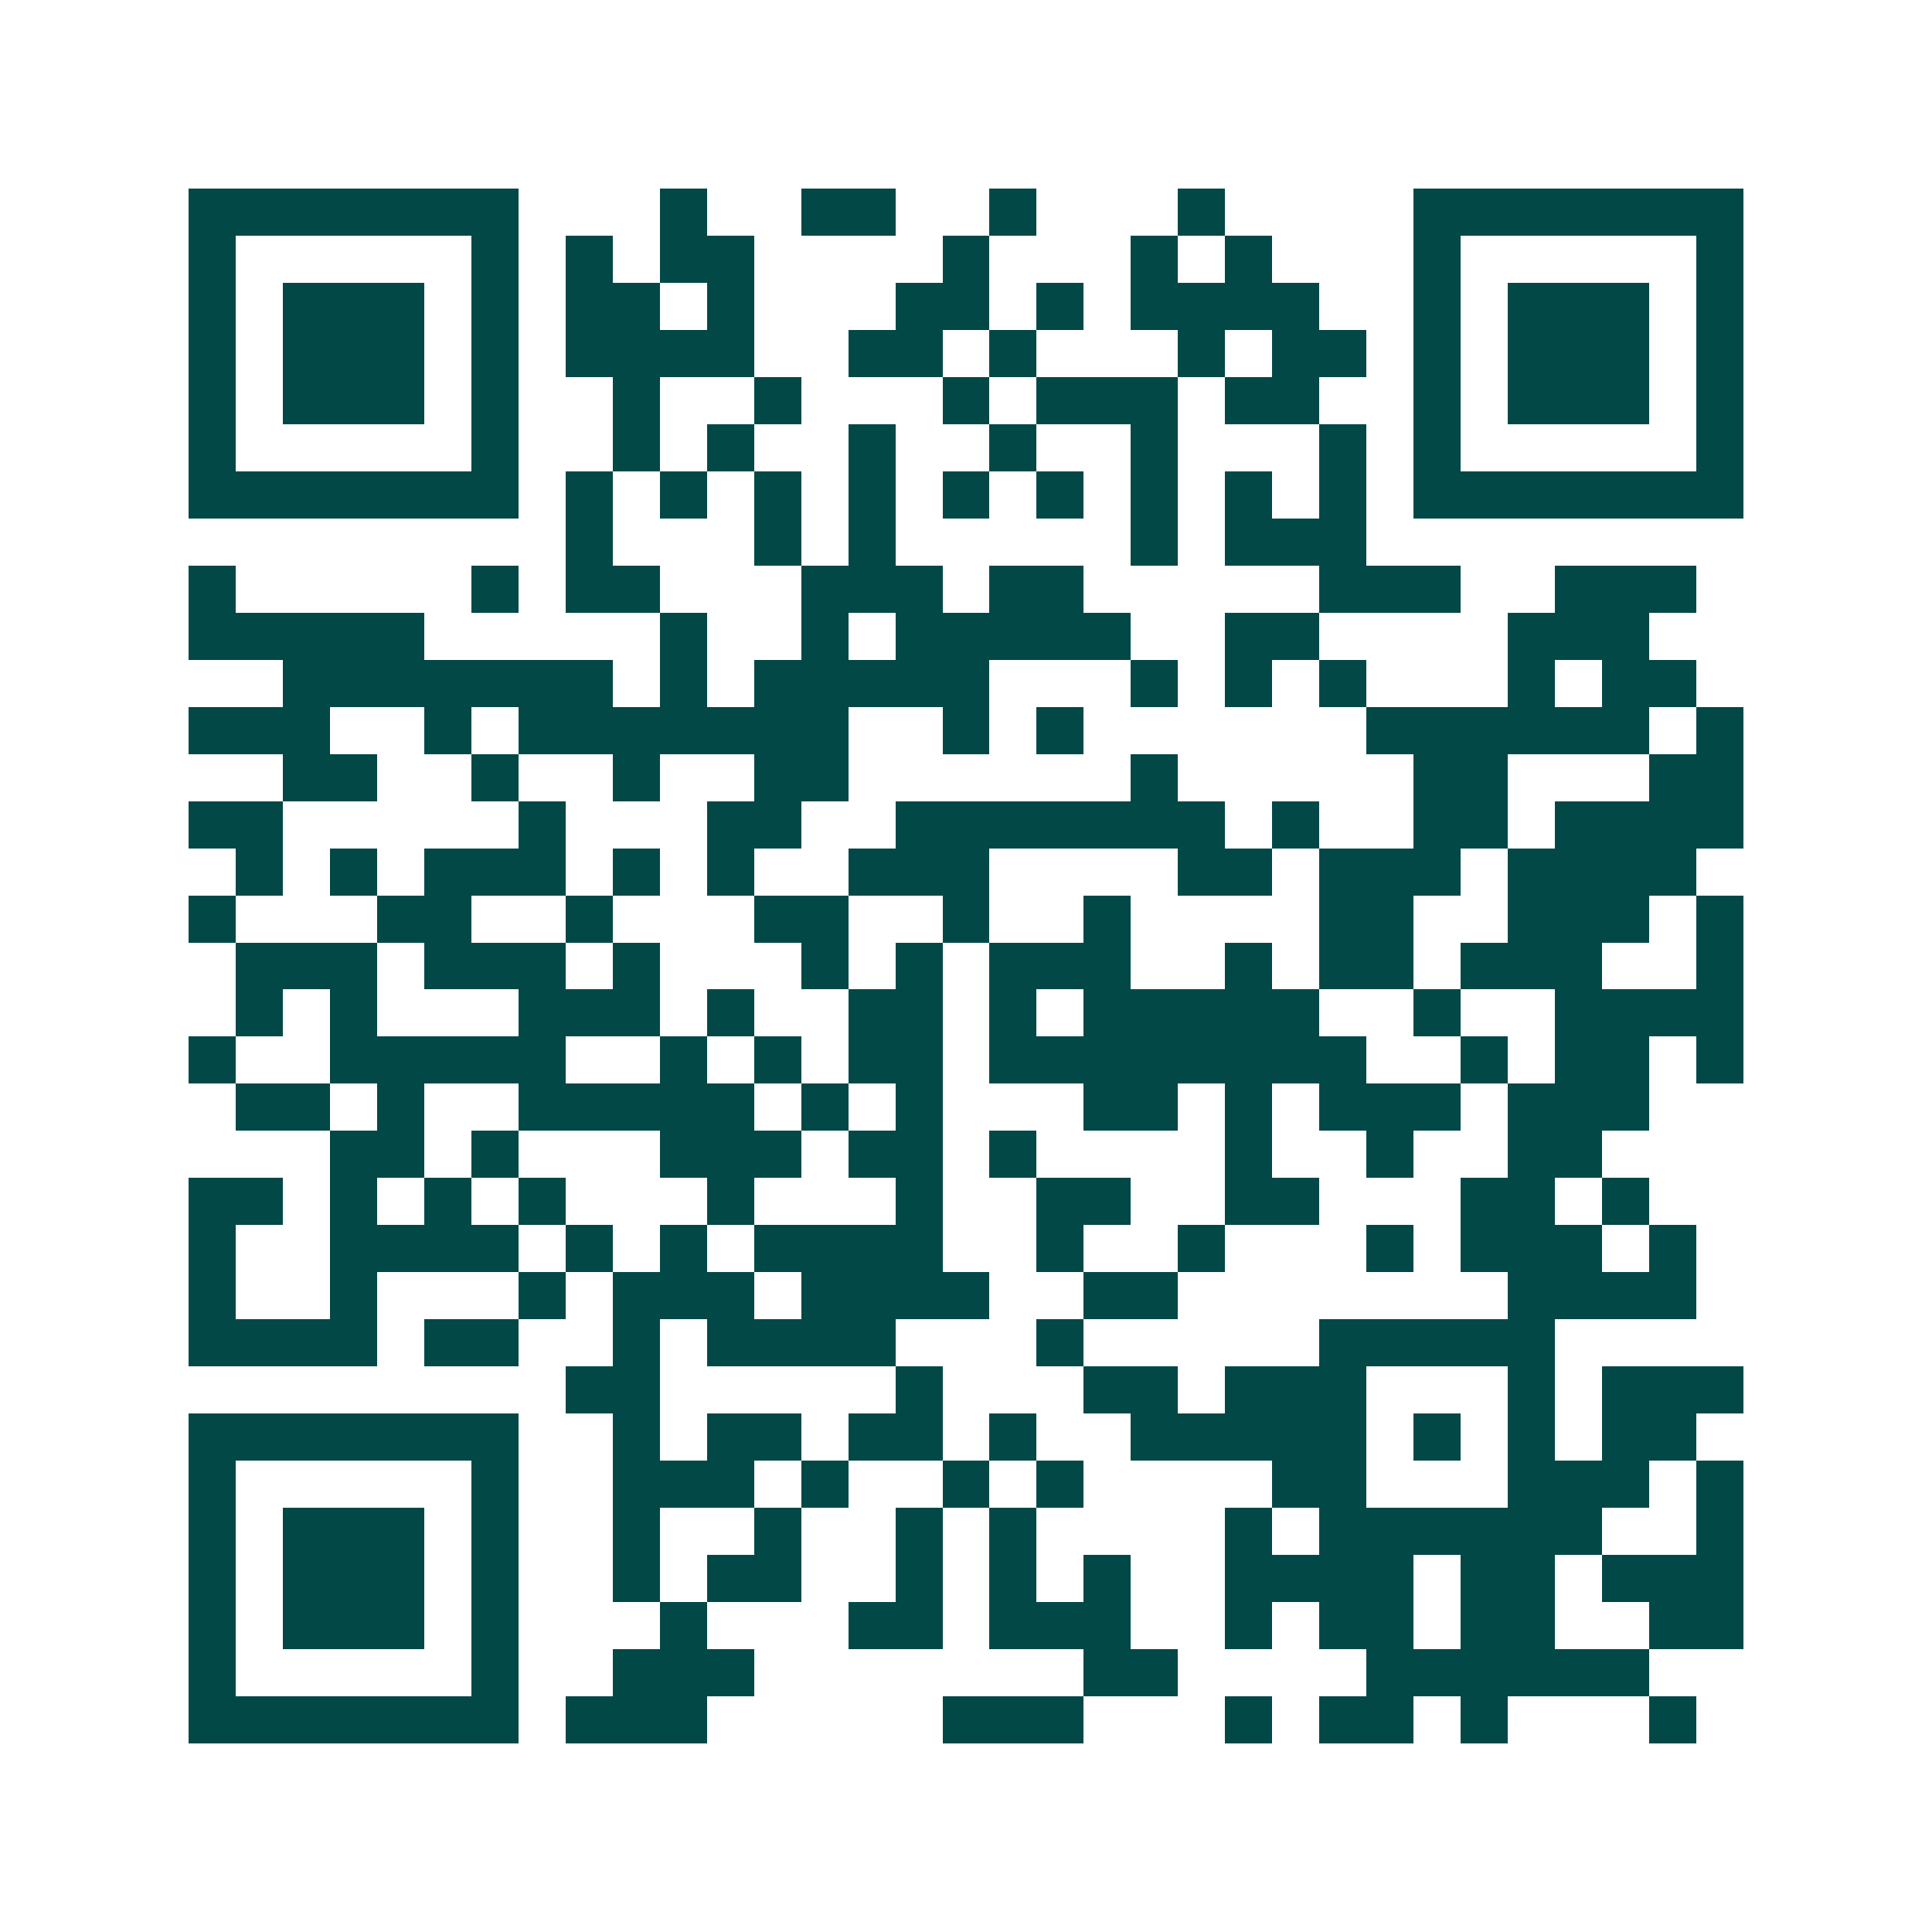 <svg xmlns="http://www.w3.org/2000/svg" width="200" height="200" viewBox="0 0 41 41" shape-rendering="crispEdges"><path fill="#ffffff" d="M0 0h41v41H0z"/><path stroke="#014847" d="M4 4.5h7m3 0h1m2 0h2m2 0h1m3 0h1m4 0h7M4 5.5h1m5 0h1m1 0h1m1 0h2m4 0h1m3 0h1m1 0h1m3 0h1m5 0h1M4 6.5h1m1 0h3m1 0h1m1 0h2m1 0h1m3 0h2m1 0h1m1 0h4m2 0h1m1 0h3m1 0h1M4 7.5h1m1 0h3m1 0h1m1 0h4m2 0h2m1 0h1m3 0h1m1 0h2m1 0h1m1 0h3m1 0h1M4 8.5h1m1 0h3m1 0h1m2 0h1m2 0h1m3 0h1m1 0h3m1 0h2m2 0h1m1 0h3m1 0h1M4 9.5h1m5 0h1m2 0h1m1 0h1m2 0h1m2 0h1m2 0h1m3 0h1m1 0h1m5 0h1M4 10.5h7m1 0h1m1 0h1m1 0h1m1 0h1m1 0h1m1 0h1m1 0h1m1 0h1m1 0h1m1 0h7M12 11.5h1m3 0h1m1 0h1m5 0h1m1 0h3M4 12.5h1m5 0h1m1 0h2m3 0h3m1 0h2m5 0h3m2 0h3M4 13.5h5m5 0h1m2 0h1m1 0h5m2 0h2m4 0h3M6 14.5h7m1 0h1m1 0h5m3 0h1m1 0h1m1 0h1m3 0h1m1 0h2M4 15.5h3m2 0h1m1 0h7m2 0h1m1 0h1m6 0h6m1 0h1M6 16.5h2m2 0h1m2 0h1m2 0h2m6 0h1m5 0h2m3 0h2M4 17.5h2m5 0h1m3 0h2m2 0h7m1 0h1m2 0h2m1 0h4M5 18.5h1m1 0h1m1 0h3m1 0h1m1 0h1m2 0h3m4 0h2m1 0h3m1 0h4M4 19.5h1m3 0h2m2 0h1m3 0h2m2 0h1m2 0h1m4 0h2m2 0h3m1 0h1M5 20.5h3m1 0h3m1 0h1m3 0h1m1 0h1m1 0h3m2 0h1m1 0h2m1 0h3m2 0h1M5 21.5h1m1 0h1m3 0h3m1 0h1m2 0h2m1 0h1m1 0h5m2 0h1m2 0h4M4 22.5h1m2 0h5m2 0h1m1 0h1m1 0h2m1 0h8m2 0h1m1 0h2m1 0h1M5 23.5h2m1 0h1m2 0h5m1 0h1m1 0h1m3 0h2m1 0h1m1 0h3m1 0h3M7 24.5h2m1 0h1m3 0h3m1 0h2m1 0h1m4 0h1m2 0h1m2 0h2M4 25.5h2m1 0h1m1 0h1m1 0h1m3 0h1m3 0h1m2 0h2m2 0h2m3 0h2m1 0h1M4 26.5h1m2 0h4m1 0h1m1 0h1m1 0h4m2 0h1m2 0h1m3 0h1m1 0h3m1 0h1M4 27.5h1m2 0h1m3 0h1m1 0h3m1 0h4m2 0h2m7 0h4M4 28.5h4m1 0h2m2 0h1m1 0h4m3 0h1m5 0h5M12 29.5h2m5 0h1m3 0h2m1 0h3m3 0h1m1 0h3M4 30.5h7m2 0h1m1 0h2m1 0h2m1 0h1m2 0h5m1 0h1m1 0h1m1 0h2M4 31.5h1m5 0h1m2 0h3m1 0h1m2 0h1m1 0h1m4 0h2m3 0h3m1 0h1M4 32.5h1m1 0h3m1 0h1m2 0h1m2 0h1m2 0h1m1 0h1m4 0h1m1 0h6m2 0h1M4 33.5h1m1 0h3m1 0h1m2 0h1m1 0h2m2 0h1m1 0h1m1 0h1m2 0h4m1 0h2m1 0h3M4 34.5h1m1 0h3m1 0h1m3 0h1m3 0h2m1 0h3m2 0h1m1 0h2m1 0h2m2 0h2M4 35.5h1m5 0h1m2 0h3m7 0h2m4 0h6M4 36.5h7m1 0h3m5 0h3m3 0h1m1 0h2m1 0h1m3 0h1"/></svg>
